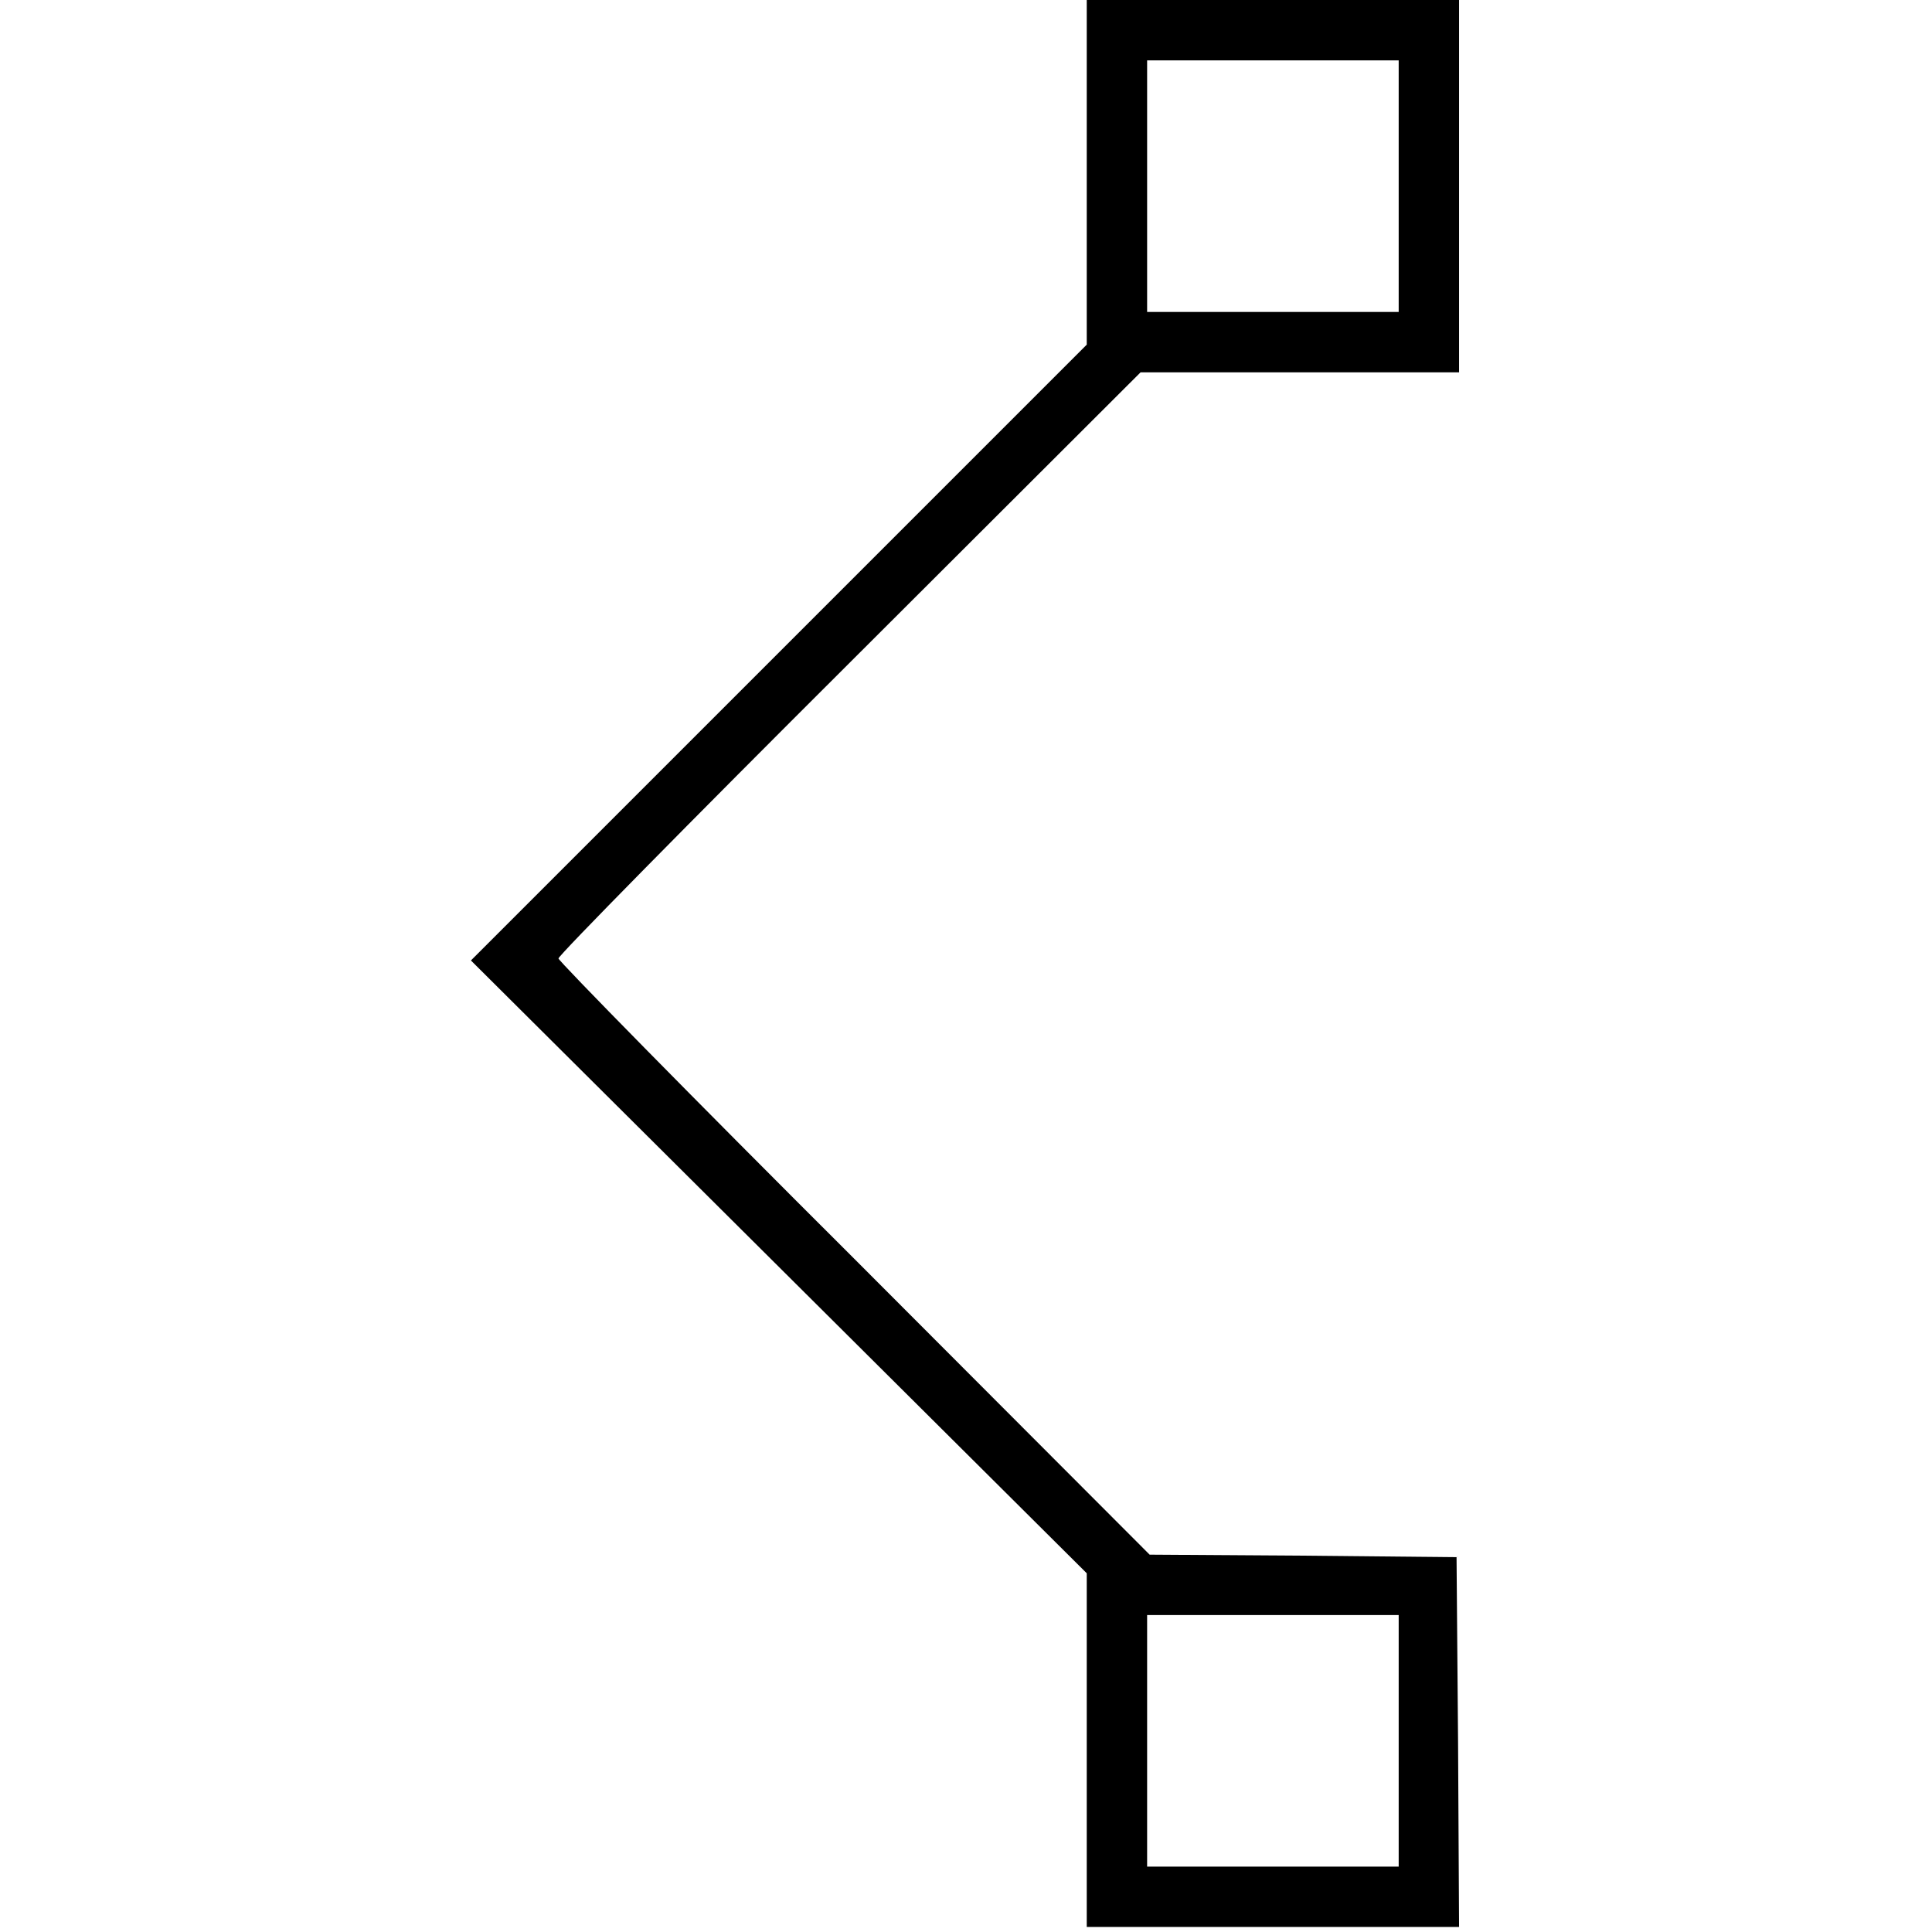 <?xml version="1.0" standalone="no"?>
<!DOCTYPE svg PUBLIC "-//W3C//DTD SVG 20010904//EN"
 "http://www.w3.org/TR/2001/REC-SVG-20010904/DTD/svg10.dtd">
<svg version="1.0" xmlns="http://www.w3.org/2000/svg"
 width="384pt" height="384pt" viewBox="0 0 384 384"
 preserveAspectRatio="xMidYMid meet">
<g transform="translate(0,384) scale(0.1,-0.1)"
fill="#000000" stroke="none">
<path d="M2160 3498 l0 -343 -612 -612 -612 -612 612 -609 612 -609 0 -351 0
-352 370 0 370 0 -2 368 -3 367 -305 3 -305 2 -587 588 c-324 323 -588 592
-588 597 0 6 260 270 579 588 l578 577 317 0 316 0 0 370 0 370 -370 0 -370 0
0 -342z m620 -28 l0 -250 -250 0 -250 0 0 250 0 250 250 0 250 0 0 -250z m0
-3090 l0 -250 -250 0 -250 0 0 250 0 250 250 0 250 0 0 -250z"/>
</g>
</svg>
